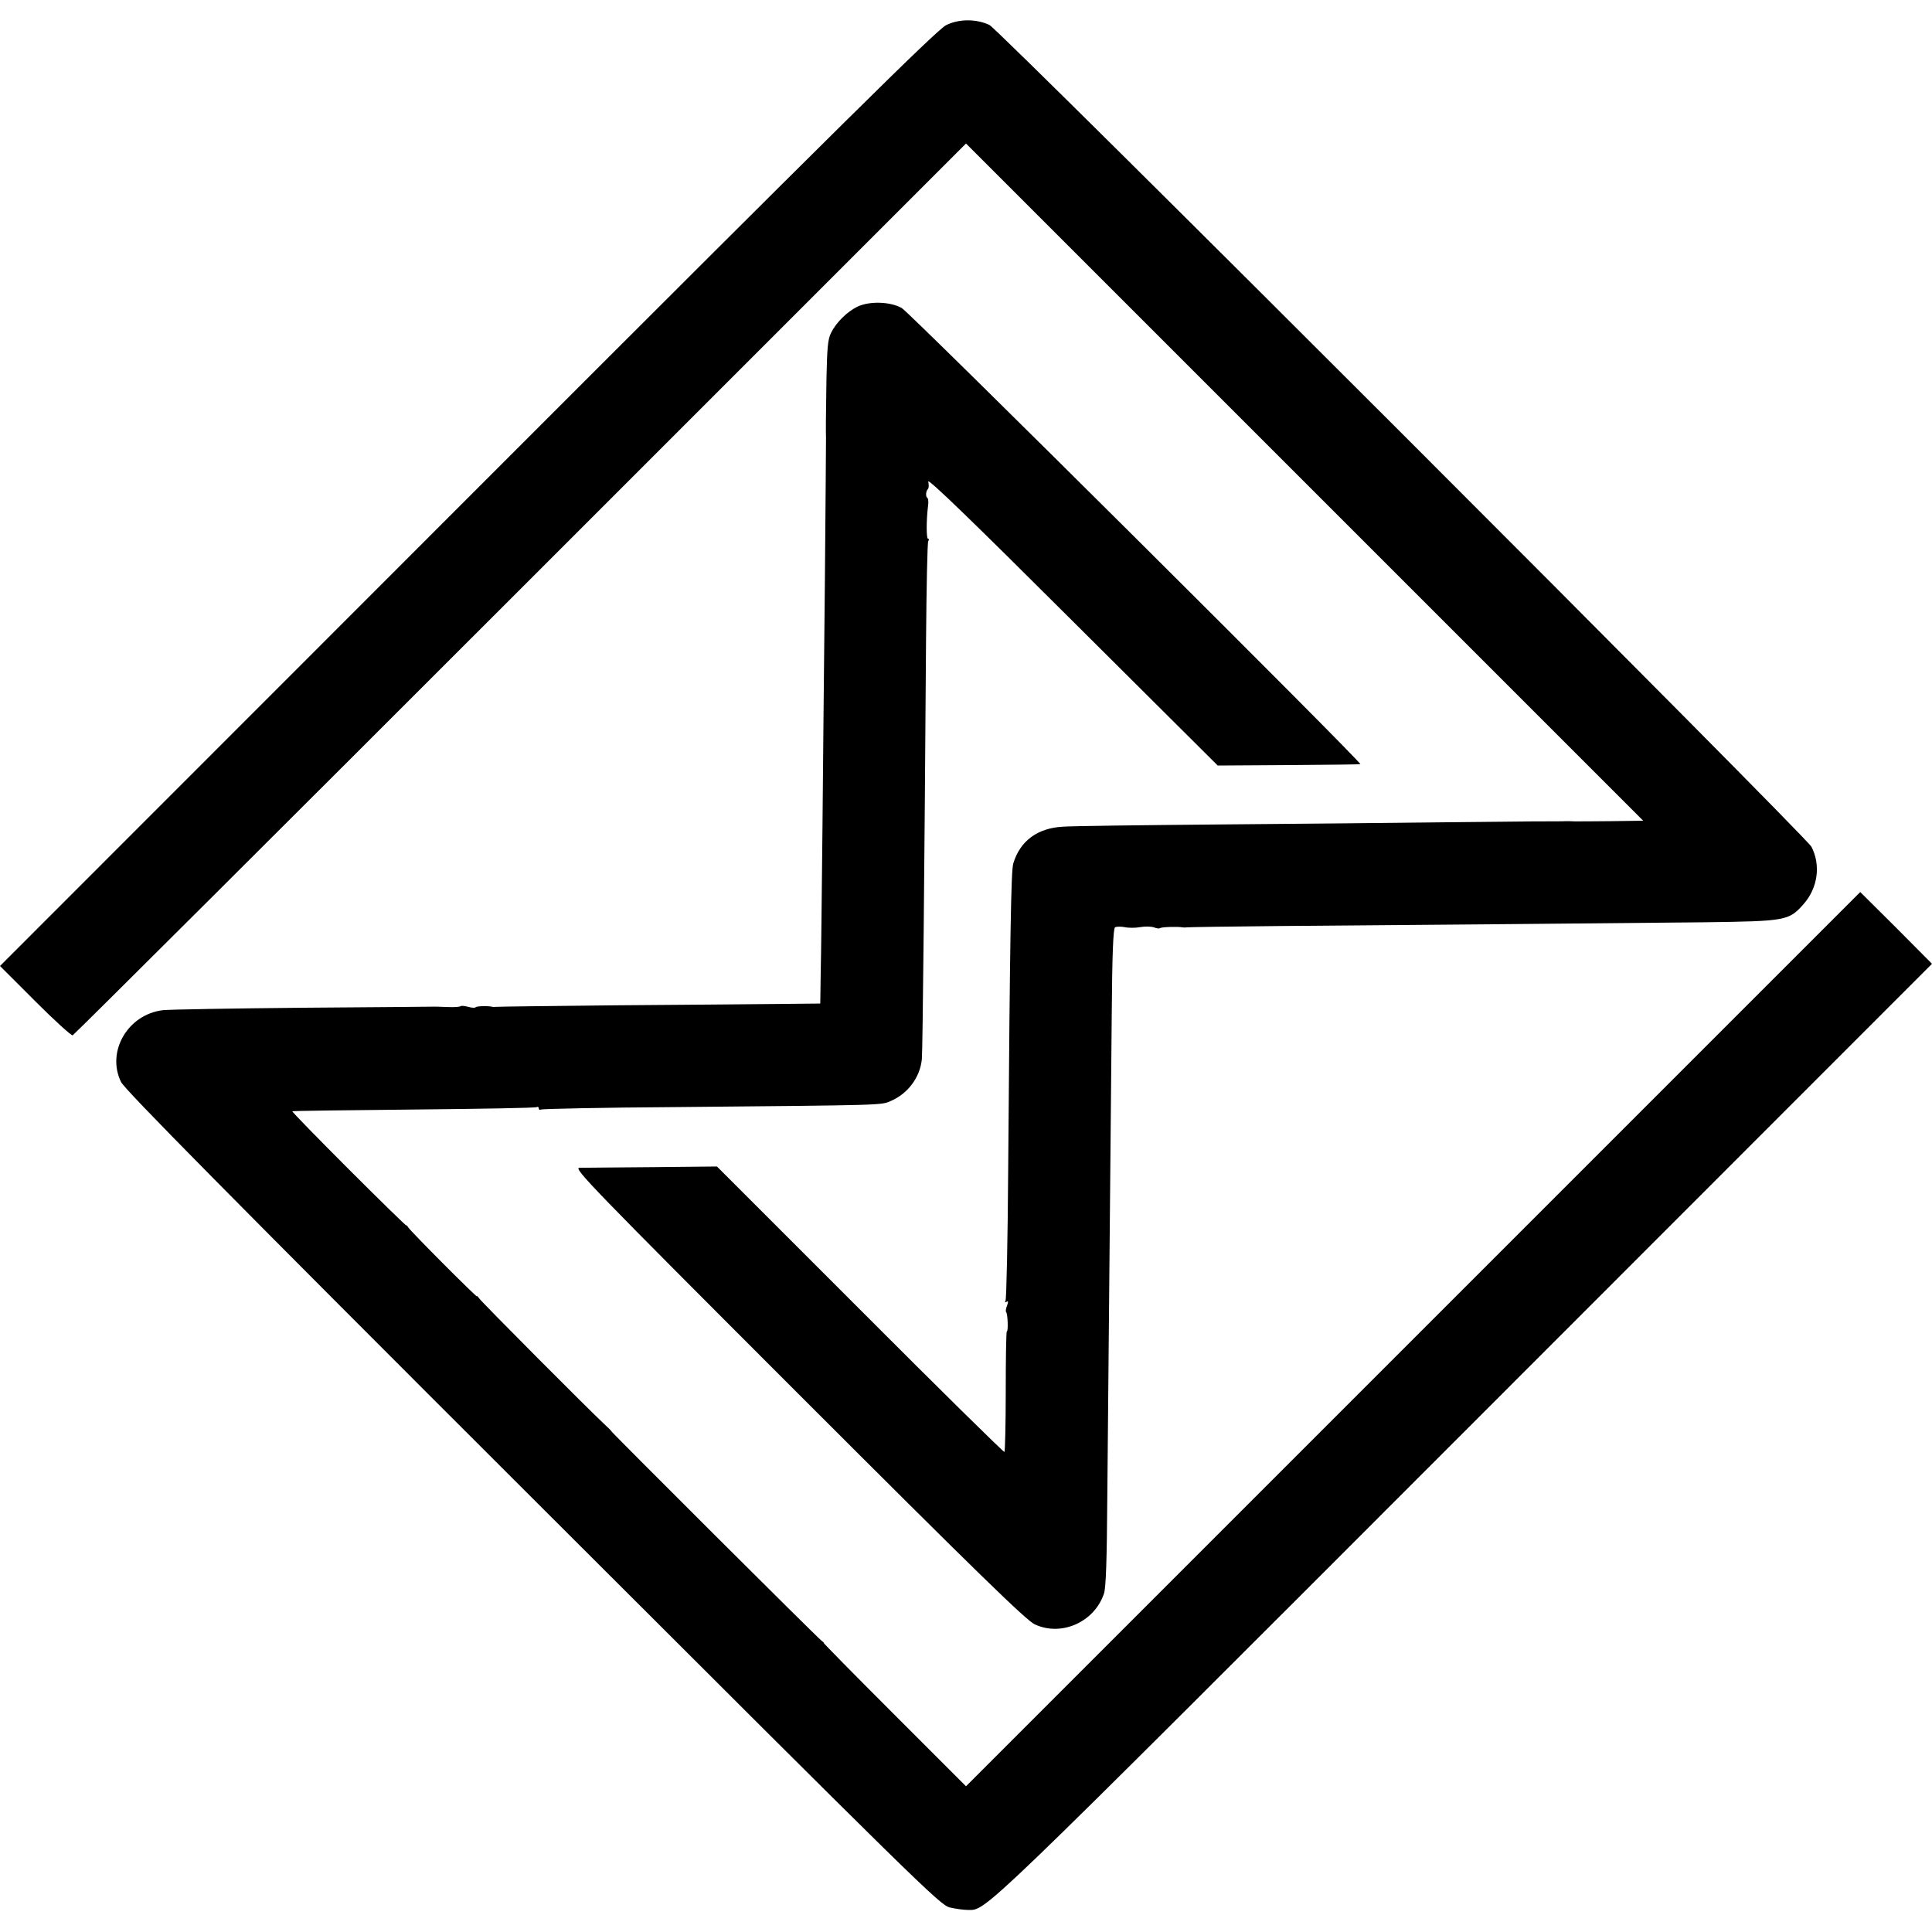 <?xml version="1.0" standalone="no"?>
<!DOCTYPE svg PUBLIC "-//W3C//DTD SVG 20010904//EN"
 "http://www.w3.org/TR/2001/REC-SVG-20010904/DTD/svg10.dtd">
<svg version="1.0" xmlns="http://www.w3.org/2000/svg"
 width="875pt" height="875pt" viewBox="0 0 875 875"
 preserveAspectRatio="xMidYMid meet">
<g transform="translate(0,875) scale(0.1,-0.1)"
fill="#000000" stroke="none">
<path d="M4285 8636 c-40 -19 -468 -442 -2168 -2143 l-2117 -2118 159 -159
c87 -87 164 -157 170 -155 6 2 919 912 2029 2022 l2017 2017 1533 -1533 1534
-1534 -144 -2 c-78 -1 -154 -1 -168 -1 -14 1 -29 1 -35 1 -8 -1 -80 -1 -145
-1 -8 0 -190 -2 -405 -4 -214 -3 -676 -7 -1025 -10 -349 -3 -666 -7 -705 -10
-116 -6 -195 -64 -226 -167 -10 -35 -15 -328 -23 -1391 -2 -318 -8 -583 -12
-589 -4 -8 -3 -9 4 -5 9 5 9 0 3 -17 -6 -14 -7 -27 -4 -30 7 -7 10 -87 3 -87
-3 0 -5 -122 -5 -271 0 -149 -3 -273 -6 -275 -3 -2 -298 288 -654 645 l-648
648 -296 -3 c-163 -1 -310 -3 -327 -3 -28 -1 54 -86 992 -1024 817 -817 1032
-1026 1071 -1044 121 -56 270 11 313 140 9 28 13 151 15 440 4 434 14 1541 20
2176 2 283 7 396 15 401 6 4 26 4 43 1 18 -4 50 -4 71 0 22 4 50 3 62 -1 12
-5 24 -6 27 -4 5 6 82 8 102 4 6 -1 15 -1 20 0 6 1 195 4 420 6 632 5 1565 13
1925 17 370 5 382 7 449 83 64 73 78 176 35 259 -26 49 -3677 3700 -3723 3722
-60 28 -138 28 -196 -1z"/>
<path d="M3885 7362 c-48 -23 -98 -72 -122 -121 -14 -29 -17 -69 -20 -206 -3
-197 -3 -229 -2 -270 0 -16 -2 -302 -5 -635 -4 -333 -8 -839 -11 -1125 -3
-286 -6 -583 -8 -660 l-2 -140 -195 -2 c-107 -1 -436 -4 -730 -6 -294 -3 -539
-6 -545 -7 -5 -1 -12 -1 -15 0 -14 5 -72 4 -76 -2 -2 -3 -17 -3 -33 2 -16 4
-32 6 -35 3 -3 -3 -27 -5 -53 -4 -26 1 -52 2 -58 2 -5 0 -275 -3 -600 -5 -324
-3 -611 -8 -637 -11 -159 -19 -257 -187 -190 -325 16 -34 490 -514 1864 -1886
1758 -1756 1845 -1842 1890 -1853 26 -6 62 -11 80 -11 88 0 19 -66 2251 2167
l2117 2118 -162 163 -163 162 -2025 -2025 -2025 -2025 -325 325 c-179 179
-323 325 -320 325 3 0 -2 4 -9 9 -15 10 -959 951 -954 951 2 0 -14 15 -34 34
-59 54 -554 551 -564 567 -5 8 -9 11 -9 8 0 -7 -298 292 -311 312 -5 8 -9 12
-9 9 0 -3 -117 111 -260 254 -143 143 -258 261 -256 263 1 2 249 5 550 8 301
3 552 7 557 11 5 3 9 0 9 -6 0 -6 5 -8 10 -5 6 3 279 9 608 11 957 9 932 8
977 28 77 33 132 107 140 189 4 39 12 877 19 1898 2 240 6 442 10 448 4 6 4
11 -1 11 -8 0 -8 84 0 148 3 18 1 35 -3 37 -9 6 -7 31 3 41 4 4 4 19 1 33 -4
18 200 -179 652 -630 l659 -656 320 2 c176 1 323 3 326 4 13 3 -2041 2046
-2077 2066 -52 29 -144 32 -199 7z"/>
</g>
</svg>
